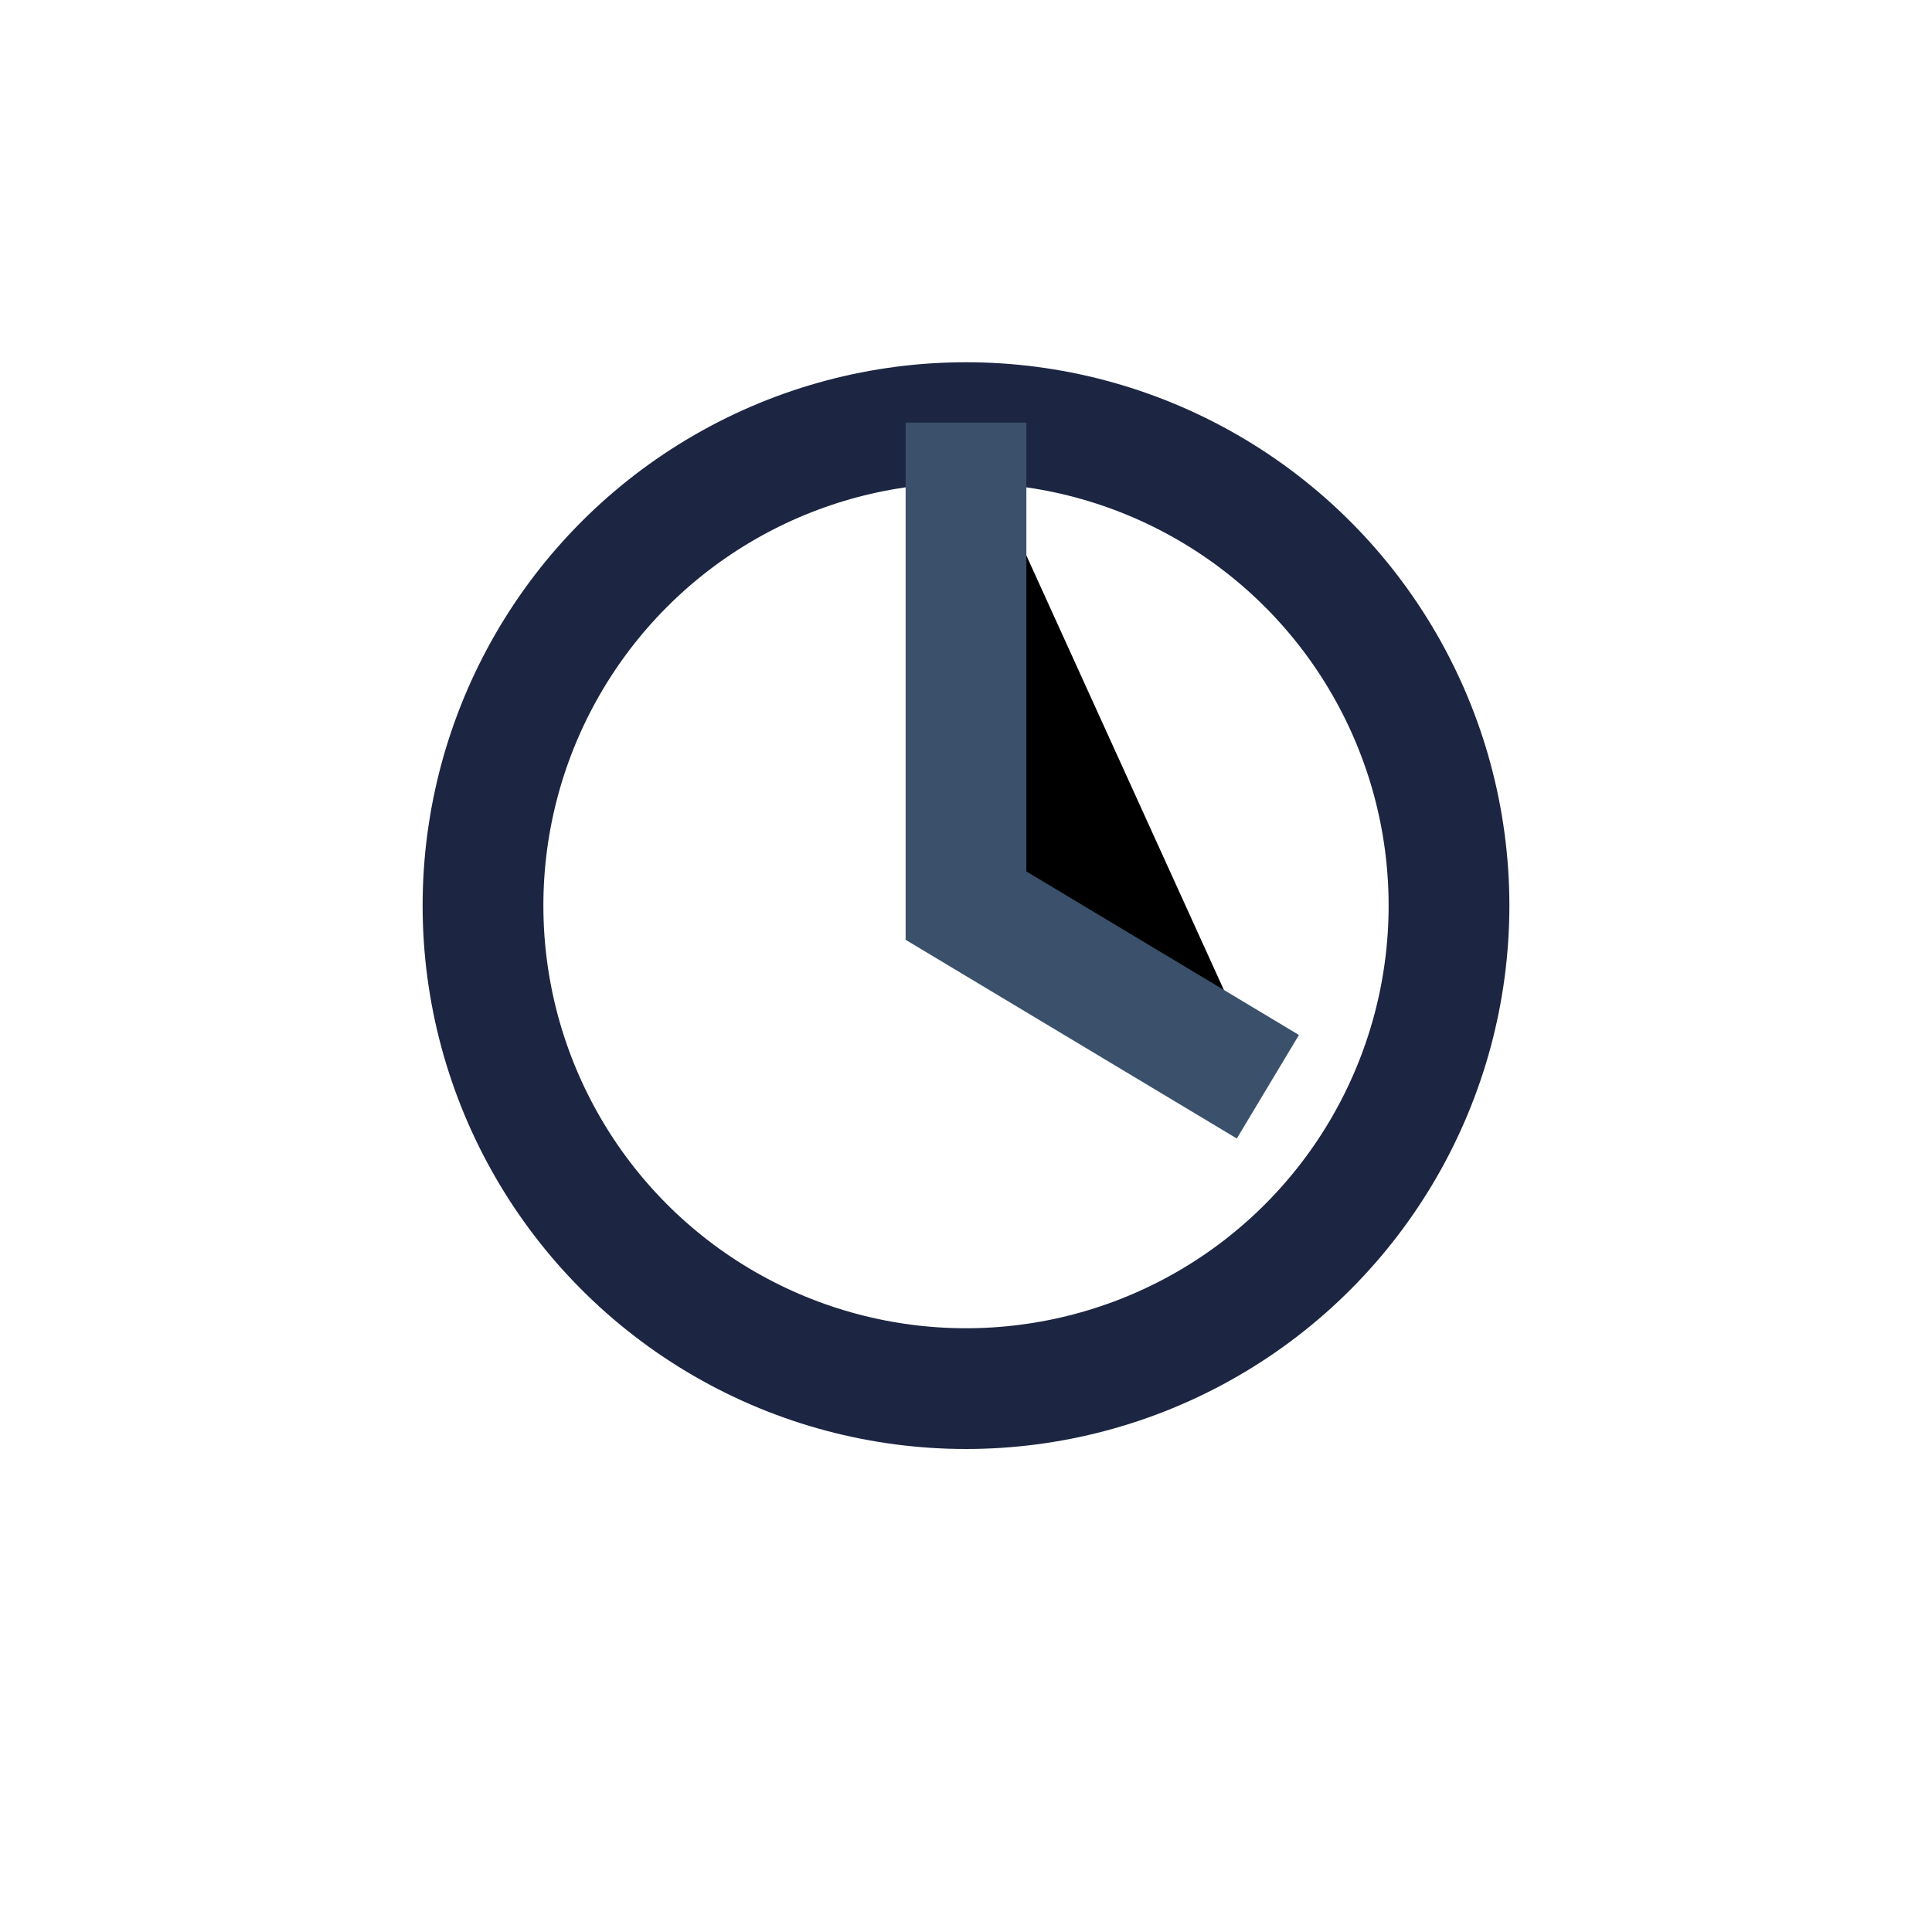 <?xml version="1.0" encoding="UTF-8"?>
<svg xmlns="http://www.w3.org/2000/svg" width="32" height="32" viewBox="0 0 32 32"><circle cx="16" cy="15" r="8" fill="none" stroke="#1C2541" stroke-width="2"/><path d="M16 7v8l5 3" stroke="#3A506B" stroke-width="2"/></svg>